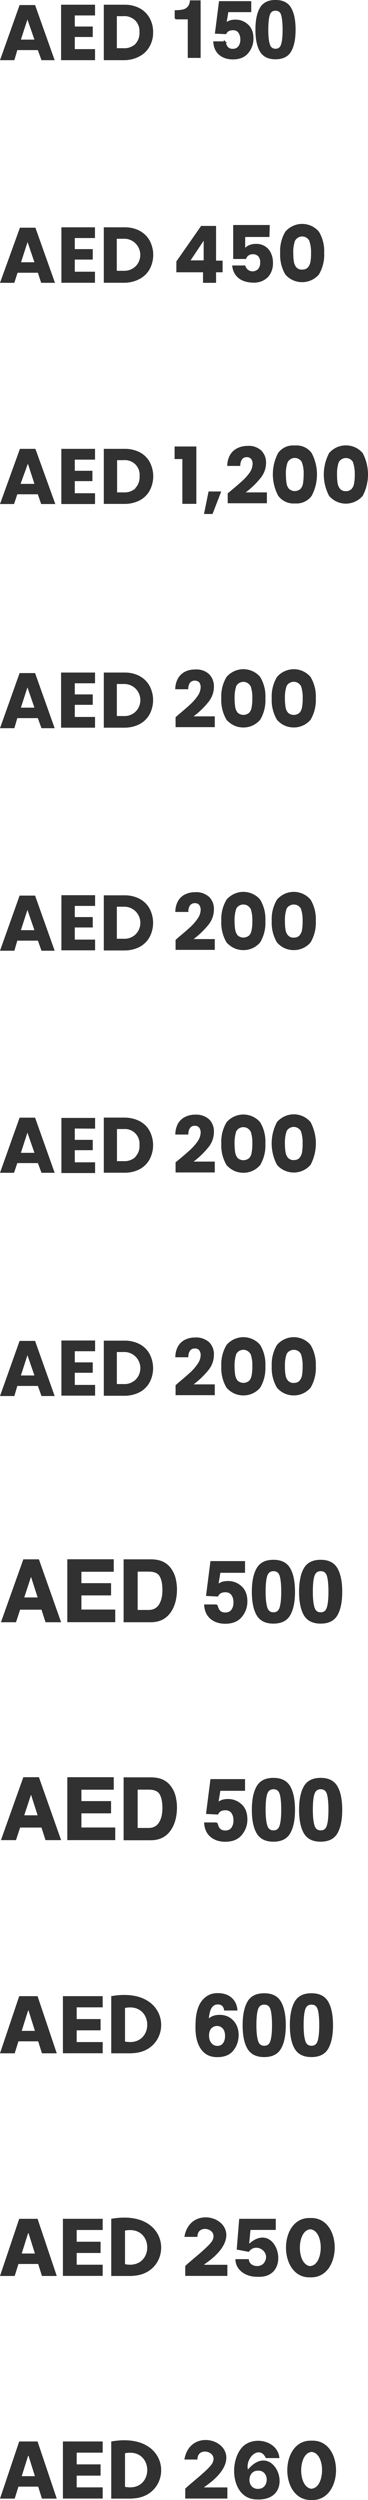 <svg xmlns="http://www.w3.org/2000/svg" id="Layer_2" data-name="Layer 2" viewBox="0 0 56.34 381.77"><defs><style>      .cls-1 {        stroke: #313131;        stroke-miterlimit: 10;        stroke-width: .25px;      }      .cls-1, .cls-2 {        fill: #313131;      }      .cls-2 {        stroke-width: 0px;      }    </style></defs><g id="Layer_2-2" data-name="Layer 2"><g><g><path class="cls-1" d="m3.66,271.51h2.21l3.31,9.36h-2.12l-.62-1.92h-3.45l-.63,1.92H.32s3.34-9.36,3.34-9.36Zm-.13,5.82h2.4l-1.18-3.68-1.21,3.68h-.01Z"></path><path class="cls-1" d="m17.29,273.17h-4.95v1.99h4.54v1.62h-4.54v2.41h5.18v1.68h-7.09v-9.36h6.86v1.66Z"></path><path class="cls-1" d="m24.53,271.73c.66.22,1.19.61,1.59,1.19.33.47.55.97.67,1.51s.18,1.06.18,1.55c0,1.24-.25,2.3-.75,3.16-.68,1.16-1.72,1.75-3.14,1.75h-4.03v-9.36h4.03c.58,0,1.06.08,1.45.2h0Zm-3.58,1.42v6.11h1.81c.92,0,1.57-.46,1.93-1.37.2-.5.3-1.09.3-1.78,0-.95-.15-1.68-.45-2.19s-.89-.76-1.78-.76h-1.81,0Z"></path><path class="cls-1" d="m33.2,278.42c.07.39.21.7.41.91s.5.32.89.32c.45,0,.79-.16,1.02-.47s.35-.71.35-1.19-.11-.87-.33-1.19-.56-.49-1.03-.49c-.22,0-.41.03-.57.08-.28.1-.5.29-.64.57l-1.62-.08.65-5.08h5.06v1.54h-3.76l-.33,2.01c.28-.18.5-.3.65-.36.26-.1.58-.15.96-.15.76,0,1.42.26,1.99.77.57.51.85,1.26.85,2.23,0,.85-.27,1.61-.82,2.28s-1.36,1-2.45,1c-.88,0-1.59-.24-2.16-.7-.56-.47-.88-1.14-.94-2h1.82Z"></path><path class="cls-1" d="m44.33,272.85c.47.82.71,2,.71,3.52s-.24,2.69-.71,3.51c-.47.82-1.29,1.23-2.47,1.23s-1.99-.41-2.47-1.23c-.47-.82-.71-1.99-.71-3.51s.24-2.69.71-3.52c.47-.83,1.29-1.24,2.47-1.24s1.99.41,2.47,1.24Zm-3.53,5.94c.17.56.53.84,1.07.84s.89-.28,1.06-.84c.17-.56.25-1.37.25-2.43s-.08-1.93-.25-2.46-.52-.8-1.06-.8-.89.27-1.07.8-.26,1.35-.26,2.46.09,1.87.26,2.43Z"></path><path class="cls-1" d="m51.56,272.85c.47.82.71,2,.71,3.52s-.24,2.69-.71,3.51c-.47.82-1.29,1.23-2.47,1.23s-1.99-.41-2.47-1.23c-.47-.82-.71-1.99-.71-3.51s.24-2.69.71-3.52c.47-.83,1.29-1.24,2.47-1.24s1.99.41,2.47,1.24Zm-3.53,5.94c.17.56.53.84,1.07.84s.89-.28,1.06-.84c.17-.56.25-1.37.25-2.43s-.08-1.93-.25-2.46-.52-.8-1.06-.8-.89.27-1.07.8-.26,1.35-.26,2.46.09,1.87.26,2.43Z"></path></g><g><path class="cls-1" d="m3.66,238.24h2.21l3.31,9.36h-2.12l-.62-1.92h-3.45l-.63,1.92H.32s3.34-9.36,3.34-9.36Zm-.13,5.82h2.4l-1.18-3.68-1.21,3.68h-.01Z"></path><path class="cls-1" d="m17.29,239.89h-4.95v1.99h4.54v1.62h-4.54v2.41h5.18v1.68h-7.09v-9.36h6.86v1.66Z"></path><path class="cls-1" d="m24.53,238.44c.66.22,1.19.61,1.59,1.19.33.47.55.97.67,1.51s.18,1.06.18,1.55c0,1.24-.25,2.3-.75,3.16-.68,1.16-1.72,1.75-3.14,1.75h-4.03v-9.36h4.03c.58,0,1.06.08,1.45.2Zm-3.58,1.42v6.11h1.81c.92,0,1.57-.46,1.93-1.37.2-.5.3-1.09.3-1.78,0-.95-.15-1.68-.45-2.19s-.89-.76-1.78-.76h-1.81,0Z"></path><path class="cls-1" d="m33.2,245.13c.07.39.21.7.41.91s.5.32.89.32c.45,0,.79-.16,1.02-.47s.35-.71.35-1.19-.11-.87-.33-1.19-.56-.49-1.03-.49c-.22,0-.41.03-.57.08-.28.1-.5.29-.64.57l-1.62-.08.65-5.08h5.06v1.54h-3.76l-.33,2.01c.28-.18.5-.3.65-.36.26-.1.58-.15.96-.15.76,0,1.42.26,1.99.77.57.51.85,1.26.85,2.23,0,.85-.27,1.61-.82,2.28s-1.36,1-2.45,1c-.88,0-1.59-.24-2.16-.7-.56-.47-.88-1.14-.94-2h1.82Z"></path><path class="cls-1" d="m44.33,239.55c.47.82.71,2,.71,3.52s-.24,2.69-.71,3.51c-.47.82-1.29,1.23-2.47,1.23s-1.99-.41-2.47-1.23c-.47-.82-.71-1.99-.71-3.51s.24-2.69.71-3.52c.47-.83,1.29-1.24,2.47-1.24s1.99.41,2.47,1.24Zm-3.53,5.94c.17.56.53.84,1.07.84s.89-.28,1.06-.84c.17-.56.25-1.37.25-2.43s-.08-1.93-.25-2.46c-.17-.53-.52-.8-1.06-.8s-.89.27-1.07.8-.26,1.35-.26,2.46.09,1.87.26,2.43Z"></path><path class="cls-1" d="m51.56,239.55c.47.82.71,2,.71,3.52s-.24,2.69-.71,3.51c-.47.82-1.29,1.23-2.47,1.23s-1.99-.41-2.47-1.23c-.47-.82-.71-1.99-.71-3.51s.24-2.69.71-3.52c.47-.83,1.29-1.24,2.47-1.24s1.99.41,2.47,1.24Zm-3.53,5.94c.17.56.53.84,1.07.84s.89-.28,1.06-.84c.17-.56.25-1.37.25-2.43s-.08-1.93-.25-2.46c-.17-.53-.52-.8-1.06-.8s-.89.27-1.07.8-.26,1.35-.26,2.46.09,1.87.26,2.43Z"></path></g><path class="cls-2" d="m2.26,313.55H0l2.94-8.73h2.81l2.94,8.73h-2.27l-2.05-6.53h-.07l-2.05,6.53h0Zm-.3-3.43h4.74v1.6H1.96v-1.6Zm7.67,3.43v-8.73h6.09v1.71h-3.98v1.79h3.66v1.72h-3.66v1.79h3.98v1.71h-6.09,0Zm10.63,0h-3.23v-8.73c9.55-1.67,9.6,8.53,3.22,8.71v.02h.01Zm-1.12-1.8c4.54.89,4.53-6.02,0-5.13v5.13Zm-16.88,35.8H0l2.94-8.73h2.81l2.94,8.73h-2.27l-2.05-6.53h-.07l-2.05,6.53h0Zm-.3-3.43h4.74v1.6H1.96v-1.6Zm7.67,3.43v-8.73h6.09v1.71h-3.98v1.79h3.66v1.72h-3.66v1.79h3.98v1.71h-6.09,0Zm10.63,0h-3.23v-8.73c9.55-1.67,9.6,8.53,3.22,8.71v.02h.01Zm-1.12-1.8c4.54.89,4.53-6.02,0-5.13v5.13Zm9.22,1.8v-1.52c.77-.79,3.7-2.98,4.17-3.93.91-1.82-2.35-2.54-2.3-.52h-2c1.04-6.24,11.73-1.65,3.04,4.2v.06h3.54v1.7h-6.46,0Zm10.99.12c-1.63.04-3.3-.97-3.31-2.69h2.05c.05,1.22,1.94,1.42,2.44.4.9-1.58-1.42-3.01-2.43-1.51l-1.86-.35.38-4.7h5.6v1.7h-3.87l-.2,2.06h.05c4.3-3.74,6.75,5.48,1.14,5.09h.01Zm8.16.09c-4.97.18-4.97-9.26,0-9.06,5-.2,4.96,9.23,0,9.06h0Zm0-1.73c2.08-.14,2.17-5.41,0-5.61-2.1.14-2.17,5.42,0,5.63v-.02h0ZM2.26,381.55H0l2.94-8.73h2.81l2.94,8.73h-2.27l-2.05-6.53h-.07l-2.05,6.53h0Zm-.3-3.43h4.74v1.6H1.96v-1.6Zm7.67,3.43v-8.73h6.09v1.71h-3.98v1.79h3.66v1.72h-3.66v1.79h3.98v1.71h-6.09,0Zm10.63,0h-3.23v-8.73c9.55-1.67,9.6,8.53,3.22,8.71v.02h.01Zm-1.12-1.8c4.54.89,4.53-6.02,0-5.13v5.13Zm9.22,1.8v-1.52c.77-.79,3.7-2.98,4.17-3.93.91-1.82-2.35-2.54-2.3-.52h-2c1.04-6.24,11.73-1.65,3.04,4.2v.06h3.54v1.7h-6.46,0Zm11.15.12c-3.88.17-4.54-5.23-2.64-7.72,1.59-2.14,5.67-1.39,5.91,1.41h-2.08c-.94-2.04-3.1-.13-2.76,1.7h.06c4.08-4.74,7.65,4.7,1.5,4.62h0,0Zm0-1.62c1.76.05,1.77-2.83,0-2.77-1.75-.03-1.77,2.83,0,2.78h0Zm8.2,1.71c-4.97.18-4.97-9.26,0-9.06,5-.2,4.96,9.23,0,9.06h0Zm0-1.73c2.08-.14,2.17-5.41,0-5.61-2.1.14-2.17,5.42,0,5.63v-.02h0Z"></path><g><path class="cls-2" d="m5.8,41.65h-3.11l-.5,1.54H0l3.05-8.42h2.37l3,8.42h-2.12s-.5-1.54-.5-1.54Zm-.53-1.6l-1.05-3.09-1,3.09h2.05Z"></path><path class="cls-2" d="m11.45,36.35v1.69h2.75v1.6h-2.75v1.85h3.09v1.69h-5.14v-8.47h5.14v1.64s-3.09,0-3.09,0Z"></path><path class="cls-2" d="m21.37,35.24c.65.34,1.18.85,1.54,1.49.36.68.55,1.43.55,2.19s-.19,1.52-.55,2.19c-.36.64-.89,1.15-1.54,1.49-.72.38-1.52.58-2.33.58h-3.15v-8.47h3.15c.81-.02,1.61.16,2.33.52h0Zm-.68,5.49c.37-.34.63-.79.73-1.29.11-.49.06-1.01-.14-1.48-.2-.47-.53-.86-.96-1.13-.43-.27-.93-.4-1.44-.37h-1v4.89h1c.33.02.66-.03.97-.13s.6-.28.84-.5h0Z"></path><path class="cls-2" d="m27,41.58v-1.66l3.79-5.42h2.29v5.3h1v1.78h-1v1.61h-2v-1.61h-4.08Zm4.18-4.82l-2,3h2v-3Z"></path><path class="cls-2" d="m41.24,36.19h-3.7v1.65c.19-.19.42-.34.67-.43.3-.11.62-.17.94-.17.53-.02,1.05.12,1.49.41.39.26.69.63.87,1.06.19.44.29.92.28,1.4.04.82-.24,1.62-.79,2.23-.3.28-.65.5-1.03.64-.39.14-.8.2-1.2.18-.57,0-1.14-.1-1.66-.33-.45-.2-.83-.52-1.1-.92-.27-.41-.43-.88-.46-1.37h2c.05.21.15.4.3.55s.34.26.54.31c.21.05.42.05.63-.02.2-.06.39-.18.53-.34.21-.29.31-.64.28-1,.02-.33-.08-.65-.29-.9-.11-.11-.24-.19-.39-.25-.14-.05-.3-.08-.45-.06-.24-.02-.48.05-.67.2-.18.13-.3.31-.35.52h-1.98v-5.19h5.6l-.05,1.82h0Z"></path><path class="cls-2" d="m43.68,35.38c.58-.68,1.41-1.1,2.3-1.18.89-.07,1.78.21,2.46.79.14.12.27.25.39.39.58.98.86,2.11.8,3.25.06,1.15-.22,2.29-.8,3.28-.29.34-.65.62-1.05.82-.4.2-.83.32-1.28.35-.45.03-.89-.02-1.32-.16-.42-.14-.82-.36-1.15-.66-.13-.11-.24-.22-.35-.35-.58-.99-.85-2.13-.79-3.28-.06-1.14.21-2.27.79-3.25Zm3.67,1.38c-.16-.29-.42-.5-.74-.6-.32-.09-.65-.06-.94.1-.21.12-.38.29-.5.5-.21.6-.3,1.24-.27,1.87,0,.45.02.9.1,1.35.04.32.18.62.39.86.11.12.25.2.4.26.15.06.31.08.47.07.16,0,.32-.02.47-.07.15-.06.29-.14.4-.26.21-.25.34-.54.4-.86.07-.45.1-.9.09-1.35.02-.64-.07-1.27-.28-1.87h0Z"></path></g><g><path class="cls-2" d="m5.79,75.48h-3.14l-.5,1.49H0l3.05-8.43h2.37l3.05,8.43h-2.17l-.51-1.49Zm-.52-1.59l-1-3.08-1.12,3.08h2.12Z"></path><path class="cls-2" d="m11.45,70.19v1.7h2.7v1.58h-2.7v1.85h3.1v1.65h-5.16v-8.43h5.16v1.65s-3.1,0-3.1,0Z"></path><path class="cls-2" d="m21.37,69.05c.65.33,1.18.85,1.54,1.48.36.68.55,1.43.55,2.2s-.19,1.52-.55,2.2c-.36.64-.89,1.15-1.54,1.49-.72.36-1.52.54-2.33.53h-3.15v-8.41h3.11c.82-.03,1.63.15,2.37.51Zm-.65,5.48c.23-.24.4-.52.51-.83.11-.31.16-.64.14-.97.06-.59-.12-1.18-.49-1.64-.37-.46-.92-.75-1.51-.82-.15-.01-.29-.01-.44,0h-1v4.92h1c.33.02.66-.02.97-.13s.6-.27.84-.49c0,0-.02-.04-.02-.04Z"></path><path class="cls-2" d="m26.73,70.1v-1.92h3.33v8.76h-2.14v-6.84h-1.19Z"></path><path class="cls-2" d="m33.87,75.05l-1.33,3.44h-1.31l.7-3.44h1.94Z"></path><path class="cls-2" d="m35.21,75.05c.78-.65,1.4-1.18,1.85-1.59.43-.38.81-.81,1.15-1.27.28-.39.44-.85.46-1.33.02-.27-.06-.55-.22-.77-.08-.1-.19-.17-.31-.22-.12-.05-.25-.07-.38-.06-.14,0-.27.02-.4.08-.12.06-.23.15-.31.26-.19.3-.28.65-.26,1h-2c0-.6.15-1.18.44-1.7.26-.43.64-.78,1.09-1,.47-.24,1-.36,1.53-.36.39-.03.78,0,1.15.13s.71.31,1,.57c.24.25.43.55.56.87.13.33.18.68.17,1.03,0,.87-.32,1.7-.88,2.36-.65.8-1.4,1.52-2.23,2.14h3.24v1.66h-6v-1.53c.12-.08.24-.17.35-.27h0Z"></path><path class="cls-2" d="m42.56,69.19c.29-.4.69-.72,1.14-.93.45-.2.95-.28,1.45-.23.49-.05.99.04,1.44.24.45.2.84.52,1.13.92.53,1.01.81,2.13.81,3.26s-.28,2.26-.81,3.26c-.29.4-.68.72-1.13.92-.45.21-.95.29-1.44.25-.49.04-.99-.05-1.44-.26-.45-.21-.84-.53-1.13-.93-.53-1.01-.81-2.13-.81-3.26s.28-2.26.81-3.26l-.02.02h0Zm3.66,1.39c-.16-.29-.42-.5-.74-.6-.32-.09-.65-.06-.94.1-.21.12-.38.29-.5.5-.21.6-.3,1.24-.27,1.87,0,.45.03.9.1,1.35.04.32.18.62.39.86.24.21.55.33.87.33s.63-.12.87-.33c.21-.24.35-.54.39-.86.07-.45.1-.9.1-1.35.03-.63-.06-1.26-.27-1.85,0,0,0-.02,0-.02Z"></path><path class="cls-2" d="m50.38,69.19c.29-.34.65-.62,1.05-.82.4-.2.83-.32,1.28-.35.45-.03.89.02,1.32.16.42.14.82.36,1.15.66.13.11.24.22.35.35.53,1.01.81,2.13.81,3.27s-.28,2.26-.81,3.26c-.58.68-1.41,1.1-2.3,1.18-.89.07-1.78-.21-2.46-.79-.14-.12-.27-.25-.39-.39-.53-1.01-.81-2.13-.81-3.26s.28-2.26.81-3.27Zm3.67,1.39c-.08-.14-.19-.27-.31-.37-.13-.1-.28-.18-.43-.22-.16-.05-.32-.06-.49-.04-.16.02-.32.07-.47.15-.21.11-.38.28-.49.49-.2.6-.28,1.24-.26,1.87,0,.45.02.9.09,1.35.05.32.19.61.39.86.11.11.25.2.4.26.15.06.31.08.47.07.16.01.32-.01.47-.07s.29-.15.4-.26c.21-.24.35-.54.39-.86.08-.45.11-.9.1-1.35.02-.63-.07-1.25-.26-1.85v-.02h0Z"></path></g><path class="cls-2" d="m5.79,7.65h-3.14l-.45,1.54H0L3,.77h2.37l3,8.42h-2.02l-.56-1.54Zm-.52-1.6l-1.07-3.07-1,3.07h2.07Z"></path><path class="cls-2" d="m11.45,2.36v1.69h2.75v1.6h-2.75v1.85h3.1v1.69h-5.2V.72h5.2v1.64s-3.1,0-3.1,0Z"></path><path class="cls-2" d="m21.35,1.24c.65.34,1.18.85,1.54,1.49.38.67.57,1.43.55,2.2.02.77-.17,1.52-.55,2.19-.36.64-.89,1.15-1.54,1.49-.72.38-1.52.58-2.33.58h-3.13V.72h3.15c.8-.02,1.59.16,2.31.52Zm-.65,5.49c.23-.24.4-.52.51-.83s.16-.64.14-.97c.02-.33-.02-.66-.13-.97-.11-.31-.29-.6-.52-.84-.24-.23-.52-.4-.84-.52-.31-.11-.64-.16-.97-.13h-1v4.89h1c.33.02.67-.02.98-.13s.6-.28.85-.5c0,0-.02,0-.02,0Z"></path><g><path class="cls-2" d="m5.79,109.66h-3.14l-.45,1.54H0l3-8.42h2.37l3,8.42h-2.02l-.56-1.54Zm-.52-1.6l-1.07-3.09-1,3.09h2.07Z"></path><path class="cls-2" d="m11.45,104.35v1.69h2.75v1.59h-2.75v1.85h3.1v1.64h-5.2v-8.42h5.2v1.64h-3.1,0Z"></path><path class="cls-2" d="m21.35,103.23c.65.34,1.18.85,1.54,1.49.36.67.55,1.43.55,2.19s-.19,1.52-.55,2.19c-.36.64-.89,1.15-1.54,1.49-.72.36-1.52.54-2.33.53h-3.13v-8.42h3.15c.8-.02,1.59.16,2.31.52h0Zm-.65,5.49c.37-.34.63-.8.73-1.29.11-.5.06-1.01-.14-1.48-.2-.47-.53-.86-.96-1.13-.43-.27-.93-.39-1.44-.37h-1v4.89h1c.33.02.67-.02.98-.13s.6-.28.85-.5h-.02Z"></path><path class="cls-2" d="m27.25,109.19c.78-.65,1.4-1.18,1.85-1.6.43-.39.82-.83,1.15-1.31.29-.39.45-.85.47-1.33.01-.27-.07-.55-.23-.77-.2-.17-.45-.26-.71-.25-.26.01-.51.13-.69.32-.2.29-.29.65-.26,1h-2c0-.6.15-1.18.44-1.7.26-.43.64-.78,1.09-1,.47-.22.99-.33,1.51-.32.39-.03.78.02,1.15.14.37.12.71.32,1,.59.25.25.44.55.56.88.13.33.18.68.17,1.03,0,.87-.32,1.71-.88,2.38-.65.8-1.4,1.52-2.23,2.14h3.24v1.65h-6v-1.52s.37-.33.37-.33Z"></path><path class="cls-2" d="m42.4,103.38c.58-.68,1.41-1.1,2.3-1.18.89-.07,1.78.21,2.46.79.14.12.27.25.39.39.58.98.86,2.11.8,3.25.06,1.15-.22,2.29-.8,3.28-.29.34-.65.62-1.05.82-.4.2-.83.32-1.28.35-.45.03-.89-.02-1.32-.16-.42-.14-.82-.36-1.15-.66-.13-.11-.24-.22-.35-.35-.58-.99-.86-2.13-.8-3.28-.06-1.14.22-2.27.8-3.25Zm3.67,1.38c-.08-.14-.19-.27-.31-.37-.13-.1-.28-.18-.43-.23-.16-.04-.32-.06-.49-.04-.16.02-.32.07-.47.15-.21.11-.38.28-.49.49-.2.6-.28,1.24-.26,1.87,0,.45.02.9.1,1.35.04.32.18.61.38.86.24.21.55.33.88.33s.63-.12.88-.33c.2-.25.34-.54.38-.86.08-.45.11-.9.1-1.35.02-.63-.06-1.27-.26-1.87h0Z"></path><path class="cls-2" d="m34.68,103.38c.58-.68,1.41-1.1,2.3-1.18.89-.07,1.78.21,2.47.79.14.12.27.25.38.39.59.98.86,2.11.8,3.25.06,1.15-.21,2.29-.8,3.28-.29.34-.65.61-1.04.82-.4.2-.83.32-1.28.35-.44.03-.89-.02-1.32-.16-.42-.14-.81-.36-1.15-.66-.13-.1-.25-.22-.36-.35-.58-.99-.86-2.13-.8-3.28-.06-1.14.22-2.27.8-3.25Zm3.67,1.38c-.11-.19-.27-.35-.46-.47-.19-.11-.41-.17-.63-.17s-.44.06-.63.17c-.19.11-.35.27-.46.47-.19.6-.28,1.24-.26,1.87,0,.45.03.9.1,1.35.05.32.18.61.38.86.24.21.55.33.88.33s.63-.12.88-.33c.21-.24.34-.54.38-.86.08-.45.11-.9.1-1.35.03-.63-.06-1.27-.26-1.87h-.02Z"></path><path class="cls-2" d="m34.68,103.38c.58-.68,1.41-1.1,2.3-1.18.89-.07,1.78.21,2.47.79.14.12.27.25.38.39.59.98.86,2.11.8,3.25.06,1.15-.21,2.29-.8,3.28-.29.34-.65.61-1.04.82-.4.2-.83.32-1.28.35-.44.03-.89-.02-1.32-.16-.42-.14-.81-.36-1.15-.66-.13-.1-.25-.22-.36-.35-.58-.99-.86-2.13-.8-3.28-.06-1.14.22-2.27.8-3.25Zm3.67,1.38c-.11-.19-.27-.35-.46-.47-.19-.11-.41-.17-.63-.17s-.44.06-.63.17c-.19.11-.35.27-.46.47-.19.6-.28,1.24-.26,1.87,0,.45.03.9.1,1.35.05.32.18.61.38.86.24.21.55.33.88.33s.63-.12.88-.33c.21-.24.34-.54.38-.86.08-.45.11-.9.1-1.35.03-.63-.06-1.27-.26-1.87h-.02Z"></path></g><g><path class="cls-2" d="m5.8,143.64h-3.15l-.45,1.54H0l3-8.42h2.37l3,8.42h-2.02s-.55-1.54-.55-1.54Zm-.53-1.6l-1.07-3.09-1,3.09h2.07Z"></path><path class="cls-2" d="m11.45,138.35v1.69h2.75v1.59h-2.75v1.85h3.11v1.64h-5.16v-8.42h5.16v1.64h-3.11Z"></path><path class="cls-2" d="m21.35,137.24c.65.34,1.18.85,1.54,1.49.36.68.55,1.43.55,2.2s-.19,1.52-.55,2.19c-.36.64-.89,1.15-1.54,1.49-.72.36-1.52.54-2.33.53h-3.13v-8.42h3.15c.8-.02,1.59.16,2.31.52h0Zm-.65,5.49c.37-.34.63-.79.73-1.29.11-.49.06-1.01-.14-1.48-.2-.47-.53-.86-.96-1.13-.43-.27-.93-.4-1.44-.37h-1v4.89h1c.33.02.67-.02.98-.13s.6-.28.85-.5h-.02Z"></path><path class="cls-2" d="m27.25,143.19c.79-.65,1.4-1.18,1.86-1.6.43-.39.81-.83,1.14-1.31.29-.39.45-.85.47-1.33.01-.27-.07-.55-.23-.77-.08-.09-.19-.17-.31-.21s-.25-.07-.37-.05c-.14,0-.28.02-.4.08-.13.06-.23.15-.32.26-.19.3-.28.65-.25,1h-2c0-.6.14-1.18.43-1.7.26-.44.64-.79,1.1-1,.47-.22.98-.33,1.5-.32.39-.03.78.02,1.15.15s.71.32,1.01.58c.24.25.43.55.56.88.12.33.18.68.16,1.03,0,.87-.31,1.71-.87,2.38-.66.8-1.41,1.52-2.24,2.14h3.24v1.65h-6v-1.52l.37-.33h0Z"></path><path class="cls-2" d="m42.4,137.38c.58-.68,1.41-1.1,2.3-1.18.89-.07,1.78.21,2.46.79.14.12.27.25.39.39.58.98.86,2.11.8,3.25.06,1.15-.22,2.29-.8,3.28-.29.34-.65.62-1.05.82-.4.2-.83.32-1.28.35-.45.03-.89-.02-1.32-.16-.42-.14-.82-.36-1.15-.66-.13-.11-.24-.22-.35-.35-.58-.99-.86-2.13-.8-3.28-.06-1.14.22-2.27.8-3.25Zm3.67,1.38c-.08-.14-.19-.27-.31-.37-.13-.1-.28-.18-.43-.22-.16-.04-.32-.06-.49-.04-.16.02-.32.07-.47.15-.21.11-.38.28-.49.49-.2.6-.28,1.24-.26,1.87,0,.45.02.9.1,1.35.04.32.18.62.39.86.11.11.25.2.4.26s.31.08.47.07c.16,0,.32-.02.47-.07.15-.06.29-.15.4-.26.2-.25.34-.54.39-.86.07-.45.1-.9.09-1.35.02-.63-.06-1.27-.26-1.87h0Z"></path><path class="cls-2" d="m34.68,137.38c.58-.68,1.41-1.1,2.3-1.18.89-.07,1.78.21,2.47.79.14.12.27.25.38.39.59.98.86,2.11.8,3.25.06,1.15-.21,2.29-.8,3.28-.29.34-.65.62-1.04.82-.4.2-.83.32-1.28.35-.44.03-.89-.02-1.32-.16-.42-.14-.81-.36-1.15-.66-.13-.1-.25-.22-.36-.35-.58-.99-.86-2.13-.8-3.28-.06-1.14.22-2.27.8-3.25Zm3.67,1.38c-.11-.19-.27-.35-.46-.47-.19-.11-.41-.17-.63-.17s-.44.06-.63.17c-.19.11-.35.27-.46.47-.19.6-.28,1.24-.26,1.87,0,.45.03.9.1,1.35.05.31.18.61.38.86.24.21.55.33.88.33s.63-.12.88-.33c.21-.24.34-.54.38-.86.08-.45.11-.9.1-1.35.03-.63-.06-1.27-.26-1.87h-.02Z"></path></g><g><path class="cls-2" d="m5.8,177.61h-3.15l-.5,1.48H0l3-8.42h2.37l3,8.42h-2.02s-.55-1.48-.55-1.48Zm-.53-1.57l-1.07-3.08-1,3.08h2.07Z"></path><path class="cls-2" d="m11.45,172.33v1.73h2.75v1.58h-2.75v1.85h3.11v1.64h-5.16v-8.42h5.16v1.64l-3.11-.02Z"></path><path class="cls-2" d="m21.35,171.19c.65.33,1.19.84,1.54,1.48.36.68.55,1.43.55,2.2s-.19,1.52-.55,2.2c-.36.63-.89,1.15-1.54,1.49-.72.36-1.52.54-2.33.52h-3.13v-8.42h3.15c.8,0,1.59.17,2.31.53Zm-.65,5.48c.23-.24.4-.52.52-.83.11-.31.16-.64.13-.97.06-.59-.12-1.18-.49-1.64-.37-.46-.92-.75-1.51-.82h-1.44v4.9h1c.33.02.67-.02.98-.13s.6-.28.85-.51h-.04,0Z"></path><path class="cls-2" d="m27.25,177.19c.79-.65,1.4-1.18,1.86-1.6.43-.39.81-.82,1.14-1.3.29-.39.45-.86.47-1.34.01-.27-.07-.54-.23-.76-.08-.1-.19-.17-.31-.22-.12-.05-.25-.07-.37-.06-.14,0-.28.02-.4.08-.13.06-.23.15-.32.26-.19.3-.28.65-.25,1h-2c0-.6.14-1.19.43-1.71.26-.44.64-.78,1.1-1,.47-.22.98-.34,1.5-.33.79-.05,1.56.21,2.16.73.24.25.43.55.56.88.12.33.18.68.16,1.03,0,.87-.31,1.71-.87,2.38-.66.8-1.41,1.53-2.24,2.15h3.24v1.66h-6v-1.55l.37-.3h0Z"></path><path class="cls-2" d="m42.4,171.35c.58-.68,1.41-1.1,2.3-1.18.89-.07,1.78.21,2.46.79.14.12.27.25.39.39.53,1.01.81,2.13.81,3.26s-.28,2.26-.81,3.26c-.58.68-1.41,1.1-2.3,1.17-.89.07-1.78-.21-2.46-.78-.14-.12-.27-.25-.39-.39-.53-1.01-.81-2.13-.81-3.26s.28-2.26.81-3.26Zm3.67,1.39c-.16-.29-.42-.5-.74-.6-.31-.1-.65-.06-.94.09-.22.11-.4.29-.51.51-.2.6-.28,1.23-.26,1.86,0,.45.02.9.1,1.35.04.32.18.62.39.87.11.11.25.2.4.26s.31.08.47.07c.16,0,.32-.02.47-.07.15-.06.29-.15.4-.26.2-.25.34-.55.39-.87.07-.45.1-.9.09-1.35.02-.63-.06-1.26-.26-1.86h0Z"></path><path class="cls-2" d="m34.68,171.38c.58-.68,1.41-1.1,2.3-1.18.89-.07,1.78.21,2.47.79.14.12.27.25.38.39.59.98.86,2.11.8,3.25.06,1.15-.21,2.29-.8,3.28-.29.34-.65.62-1.04.82-.4.2-.83.32-1.28.35-.44.03-.89-.02-1.32-.16-.42-.14-.81-.36-1.15-.66-.13-.1-.25-.22-.36-.35-.58-.99-.86-2.13-.8-3.28-.06-1.14.22-2.27.8-3.25Zm3.67,1.38c-.11-.19-.27-.35-.46-.47-.19-.11-.41-.17-.63-.17s-.44.06-.63.17c-.19.11-.35.27-.46.47-.19.6-.28,1.24-.26,1.87,0,.45.03.9.1,1.35.05.31.18.61.38.86.24.21.55.33.88.33s.63-.12.88-.33c.21-.24.34-.54.38-.86.08-.45.11-.9.1-1.35.03-.63-.06-1.27-.26-1.87h-.02Z"></path></g><g><path class="cls-2" d="m5.8,211.64h-3.15l-.45,1.54H0l3-8.42h2.37l3,8.42h-2.02s-.55-1.54-.55-1.54Zm-.53-1.6l-1.07-3.09-1,3.09h2.07Z"></path><path class="cls-2" d="m11.45,206.35v1.69h2.75v1.59h-2.75v1.85h3.11v1.64h-5.16v-8.42h5.16v1.64h-3.11Z"></path><path class="cls-2" d="m21.35,205.24c.65.34,1.18.85,1.54,1.49.36.68.55,1.43.55,2.2s-.19,1.52-.55,2.19c-.36.64-.89,1.15-1.54,1.49-.72.36-1.52.54-2.33.53h-3.13v-8.42h3.15c.8-.02,1.59.16,2.31.52h0Zm-.65,5.49c.37-.34.63-.79.73-1.29.11-.49.06-1.01-.14-1.48-.2-.47-.53-.86-.96-1.13-.43-.27-.93-.4-1.44-.37h-1v4.89h1c.33.02.67-.02.98-.13s.6-.28.85-.5h-.02Z"></path><path class="cls-2" d="m27.25,211.19c.79-.65,1.4-1.18,1.86-1.6.43-.39.81-.83,1.14-1.31.29-.39.45-.85.47-1.33.01-.27-.07-.55-.23-.77-.08-.09-.19-.17-.31-.21s-.25-.07-.37-.05c-.14,0-.28.02-.4.08-.13.06-.23.15-.32.26-.19.3-.28.65-.25,1h-2c0-.6.14-1.18.43-1.7.26-.44.64-.79,1.1-1,.47-.22.98-.33,1.5-.32.39-.03.78.02,1.15.15s.71.32,1.01.58c.24.25.43.55.56.88.12.33.18.68.16,1.03,0,.87-.31,1.71-.87,2.38-.66.8-1.41,1.52-2.24,2.14h3.24v1.65h-6v-1.52l.37-.33h0Z"></path><path class="cls-2" d="m42.4,205.38c.58-.68,1.41-1.1,2.3-1.18.89-.07,1.78.21,2.46.79.14.12.27.25.39.39.58.98.86,2.11.8,3.25.06,1.15-.22,2.29-.8,3.28-.29.34-.65.62-1.05.82-.4.2-.83.32-1.28.35-.45.03-.89-.02-1.32-.16-.42-.14-.82-.36-1.15-.66-.13-.11-.24-.22-.35-.35-.58-.99-.86-2.13-.8-3.28-.06-1.14.22-2.27.8-3.25Zm3.67,1.38c-.08-.14-.19-.27-.31-.37-.13-.1-.28-.18-.43-.22-.16-.04-.32-.06-.49-.04-.16.02-.32.07-.47.15-.21.11-.38.28-.49.49-.2.6-.28,1.24-.26,1.87,0,.45.02.9.1,1.35.04.32.18.62.39.86.11.11.25.2.4.26s.31.08.47.07c.16,0,.32-.02.47-.07.15-.06.29-.15.4-.26.2-.25.34-.54.39-.86.07-.45.1-.9.09-1.35.02-.63-.06-1.27-.26-1.87h0Z"></path><path class="cls-2" d="m34.68,205.38c.58-.68,1.41-1.1,2.3-1.18.89-.07,1.78.21,2.47.79.14.12.27.25.38.39.59.98.86,2.11.8,3.25.06,1.15-.21,2.29-.8,3.28-.29.34-.65.62-1.04.82-.4.2-.83.32-1.28.35-.44.03-.89-.02-1.32-.16-.42-.14-.81-.36-1.15-.66-.13-.1-.25-.22-.36-.35-.58-.99-.86-2.13-.8-3.28-.06-1.14.22-2.27.8-3.25Zm3.67,1.38c-.11-.19-.27-.35-.46-.47-.19-.11-.41-.17-.63-.17s-.44.06-.63.17c-.19.11-.35.27-.46.47-.19.6-.28,1.24-.26,1.87,0,.45.03.9.1,1.35.05.31.18.61.38.86.24.21.55.33.88.33s.63-.12.88-.33c.21-.24.34-.54.38-.86.08-.45.11-.9.1-1.35.03-.63-.06-1.27-.26-1.87h-.02Z"></path></g><g><path class="cls-1" d="m26.87,2.83v-1.14c.53-.02.9-.06,1.11-.11.34-.07.61-.22.82-.45.15-.15.25-.36.33-.61.04-.15.06-.27.06-.34h1.4v8.54h-1.72V2.83h-2.01.01Z"></path><path class="cls-1" d="m34.44,6.43c.07.37.19.65.38.85.19.2.46.3.82.3.42,0,.73-.15.95-.44s.33-.66.33-1.1-.1-.8-.31-1.1c-.2-.3-.52-.45-.95-.45-.2,0-.38.03-.53.08-.26.09-.46.27-.59.52l-1.5-.07.6-4.72h4.7v1.43h-3.49l-.31,1.87c.26-.17.46-.28.61-.34.24-.09.54-.14.89-.14.71,0,1.32.24,1.85.71.53.48.79,1.17.79,2.07,0,.79-.25,1.49-.76,2.12-.51.62-1.26.93-2.27.93-.81,0-1.48-.22-2-.65-.52-.44-.81-1.05-.87-1.86h1.67,0Z"></path><path class="cls-1" d="m44.47,1.27c.44.77.66,1.85.66,3.26s-.22,2.5-.66,3.26-1.2,1.14-2.29,1.14-1.85-.38-2.29-1.14c-.44-.76-.66-1.85-.66-3.26s.22-2.5.66-3.26c.44-.77,1.2-1.15,2.29-1.15s1.85.38,2.29,1.15Zm-3.28,5.52c.16.52.49.78.99.78s.83-.26.98-.78c.16-.52.23-1.27.23-2.25s-.08-1.79-.23-2.29c-.16-.5-.48-.74-.98-.74s-.83.25-.99.74-.24,1.26-.24,2.29.08,1.73.24,2.25Z"></path></g><g><path class="cls-1" d="m34.41,306.88c0-.15-.06-.31-.17-.49-.19-.29-.49-.43-.88-.43-.59,0-1.01.33-1.26.99-.14.36-.23.9-.28,1.61.22-.27.48-.46.78-.58s.63-.18,1.02-.18c.82,0,1.49.28,2.01.83s.78,1.26.78,2.13-.26,1.62-.77,2.27c-.51.66-1.31.98-2.39.98-1.16,0-2.01-.48-2.56-1.45-.43-.76-.64-1.73-.64-2.93,0-.7.03-1.27.09-1.71.11-.78.31-1.43.62-1.96.26-.44.61-.8,1.03-1.07.42-.27.93-.41,1.53-.41.85,0,1.54.22,2.04.66.51.44.79,1.02.86,1.75h-1.8Zm-2.15,5.19c.27.31.61.47,1.02.47s.72-.15.95-.45.35-.7.35-1.18c0-.54-.13-.95-.39-1.23-.26-.29-.58-.43-.96-.43-.31,0-.58.09-.82.28-.36.27-.53.72-.53,1.33,0,.5.13.9.4,1.21Z"></path><path class="cls-1" d="m42.92,305.74c.47.82.71,2,.71,3.52s-.24,2.69-.71,3.51-1.29,1.23-2.47,1.23-1.99-.41-2.47-1.23-.71-1.99-.71-3.51.24-2.69.71-3.52c.47-.83,1.29-1.24,2.47-1.24s1.99.41,2.47,1.24Zm-3.53,5.94c.17.56.53.84,1.07.84s.89-.28,1.06-.84.25-1.37.25-2.43-.08-1.93-.25-2.46-.52-.8-1.06-.8-.89.27-1.07.8-.26,1.35-.26,2.46.09,1.87.26,2.43Z"></path><path class="cls-1" d="m50.15,305.74c.47.82.71,2,.71,3.52s-.24,2.69-.71,3.51-1.29,1.23-2.47,1.23-1.99-.41-2.47-1.23-.71-1.99-.71-3.51.24-2.69.71-3.52c.47-.83,1.29-1.24,2.47-1.24s1.99.41,2.47,1.24Zm-3.53,5.94c.17.56.53.84,1.07.84s.89-.28,1.06-.84.25-1.37.25-2.43-.08-1.93-.25-2.46-.52-.8-1.06-.8-.89.27-1.07.8-.26,1.35-.26,2.46.09,1.87.26,2.43Z"></path></g></g></g></svg>
